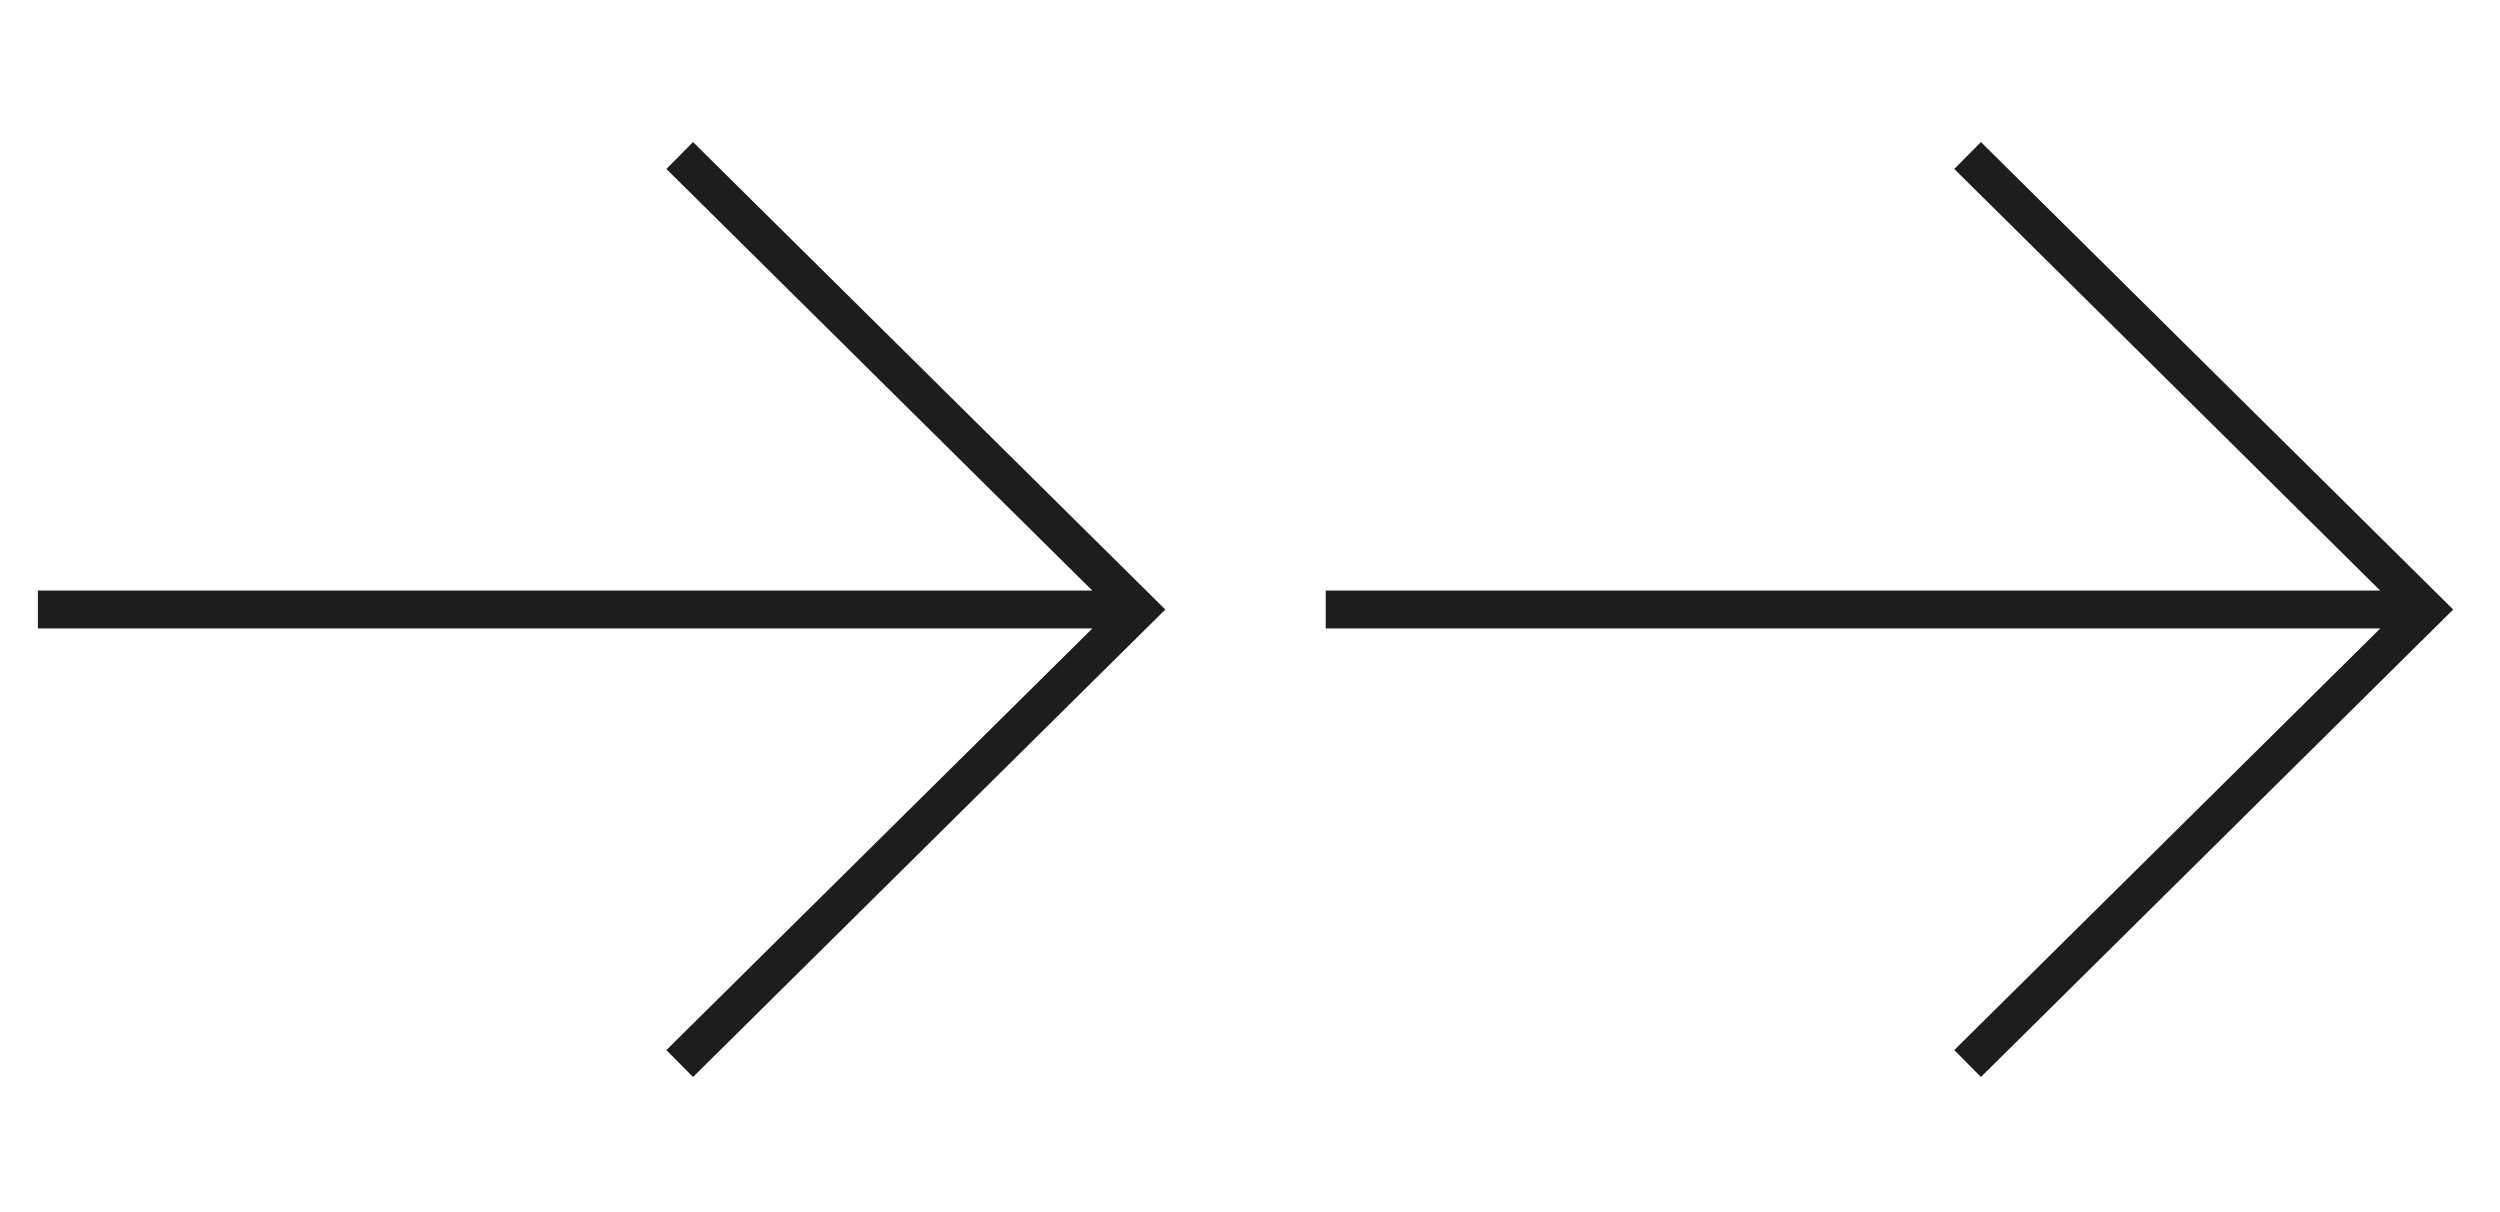 <svg width="264" height="128" viewBox="0 0 264 128" fill="none" xmlns="http://www.w3.org/2000/svg">
<path fill-rule="evenodd" clip-rule="evenodd" d="M115.347 62.363L70.37 17.843L73.184 15L123.057 64.367L73.184 113.731L70.37 110.888L115.355 66.363H4V62.363H115.347Z" fill="#1D1D1D"/>
<path fill-rule="evenodd" clip-rule="evenodd" d="M251.347 62.363L206.37 17.843L209.184 15L259.057 64.367L209.184 113.731L206.37 110.888L251.355 66.363H140V62.363H251.347Z" fill="#1D1D1D"/>
</svg>
